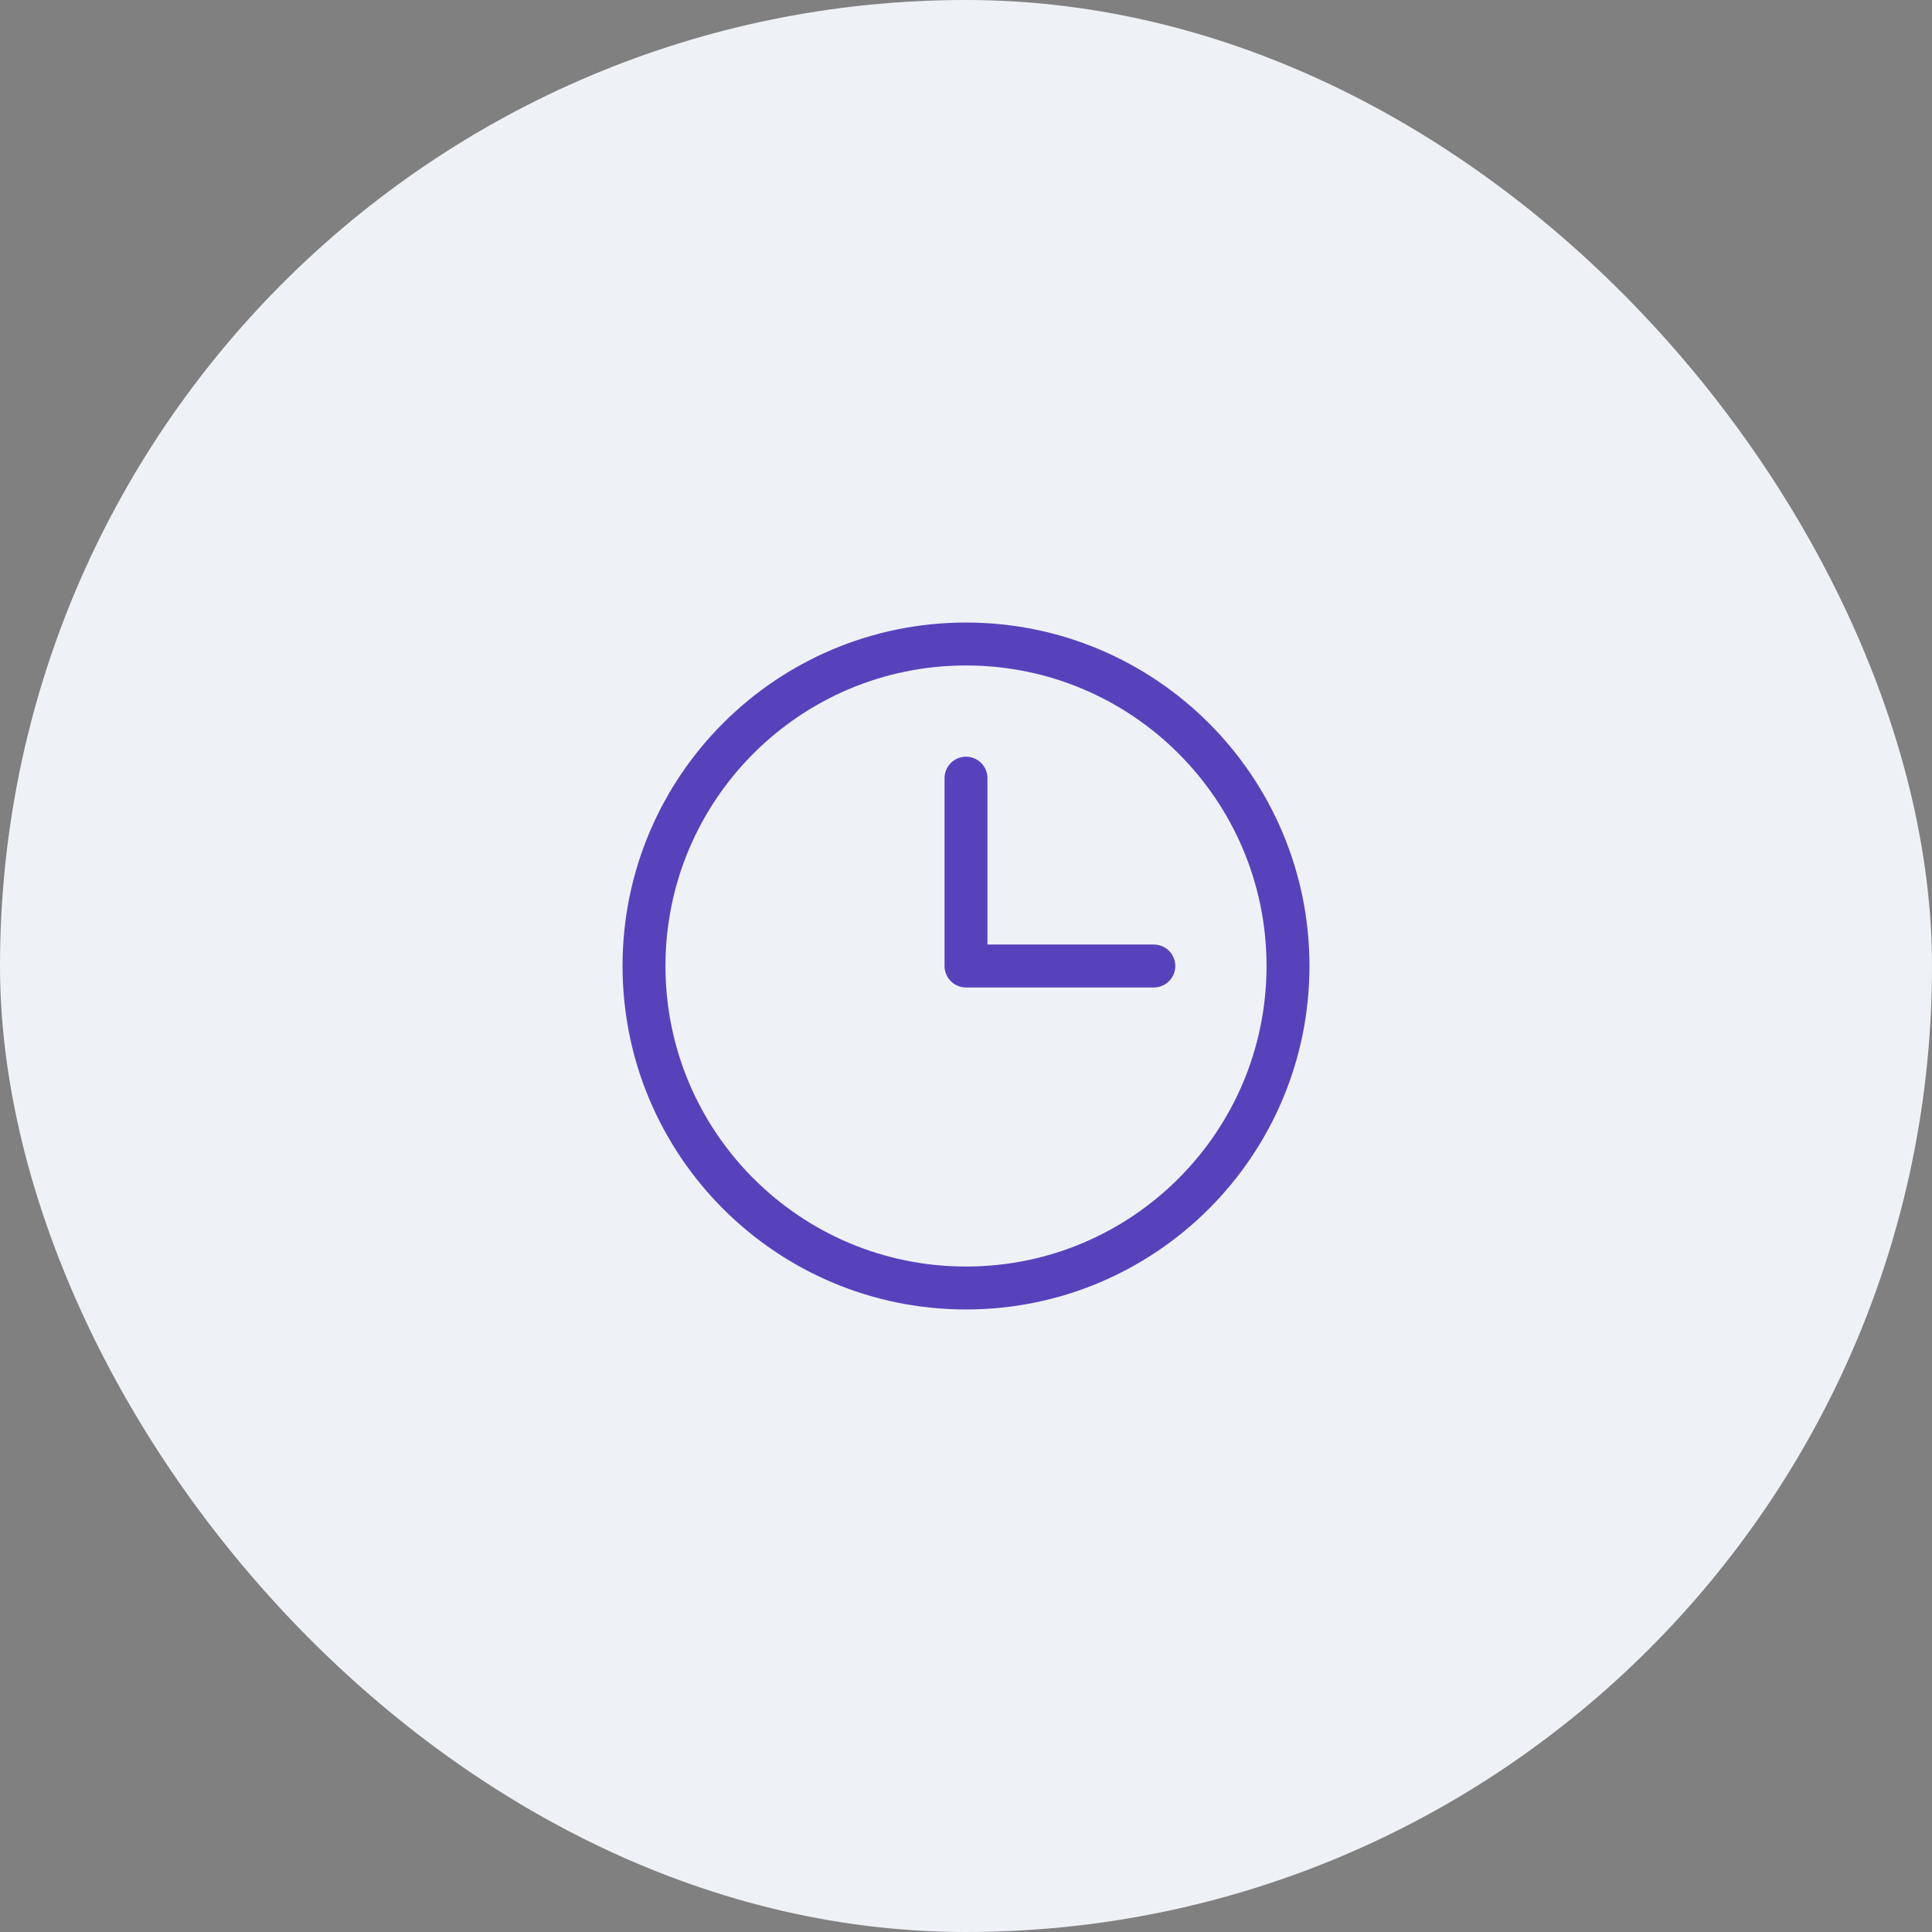 <svg width="90" height="90" viewBox="0 0 90 90" fill="none" xmlns="http://www.w3.org/2000/svg">
<rect x="0" y="0" width="90" height="90" fill="#808080" stroke="none"/>
<rect width="90" height="90" rx="45" fill="#EEF2F6"/>
<path d="M45 60C53.284 60 60 53.284 60 45C60 36.716 53.284 30 45 30C36.716 30 30 36.716 30 45C30 53.284 36.716 60 45 60Z" stroke="#5842BC" stroke-width="2" stroke-miterlimit="10"/>
<path d="M45 36.25V45H53.75" stroke="#5842BC" stroke-width="2" stroke-linecap="round" stroke-linejoin="round"/>
</svg>
